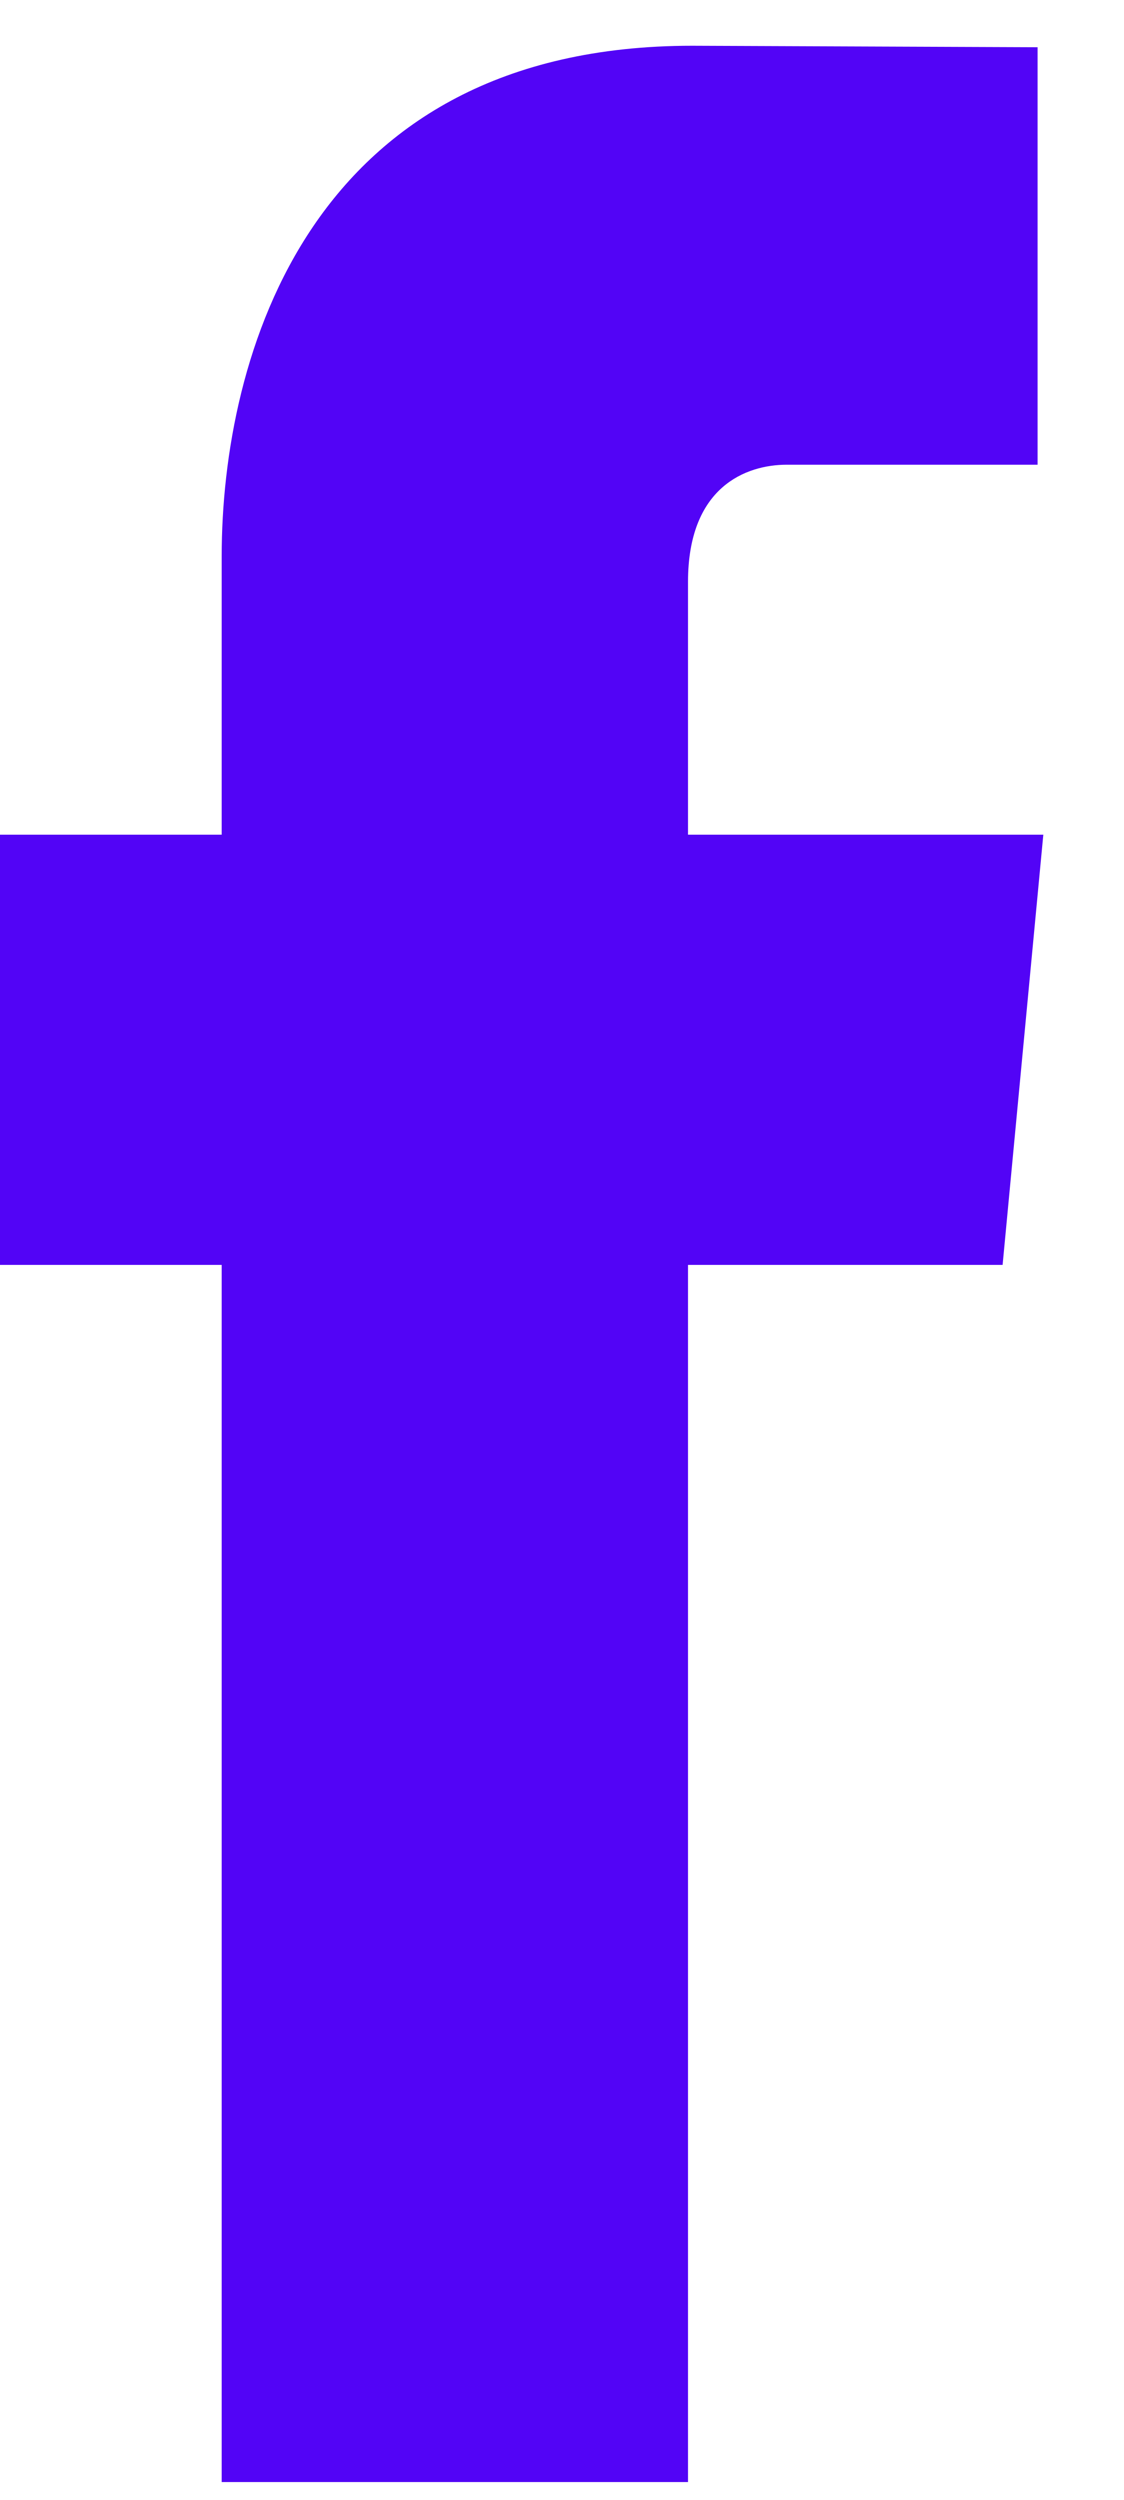 <svg width="9" height="20" viewBox="0 0 9 20" fill="none" xmlns="http://www.w3.org/2000/svg">
<path d="M8.354 6.678H5.509V4.655C5.509 3.895 5.973 3.718 6.3 3.718C6.627 3.718 8.308 3.718 8.308 3.718V0.378L5.543 0.366C2.474 0.366 1.775 2.857 1.775 4.451V6.678H0V10.12H1.775C1.775 14.536 1.775 19.858 1.775 19.858H5.509C5.509 19.858 5.509 14.484 5.509 10.12H8.028L8.354 6.678Z" fill="#5204F6"/>
</svg>
